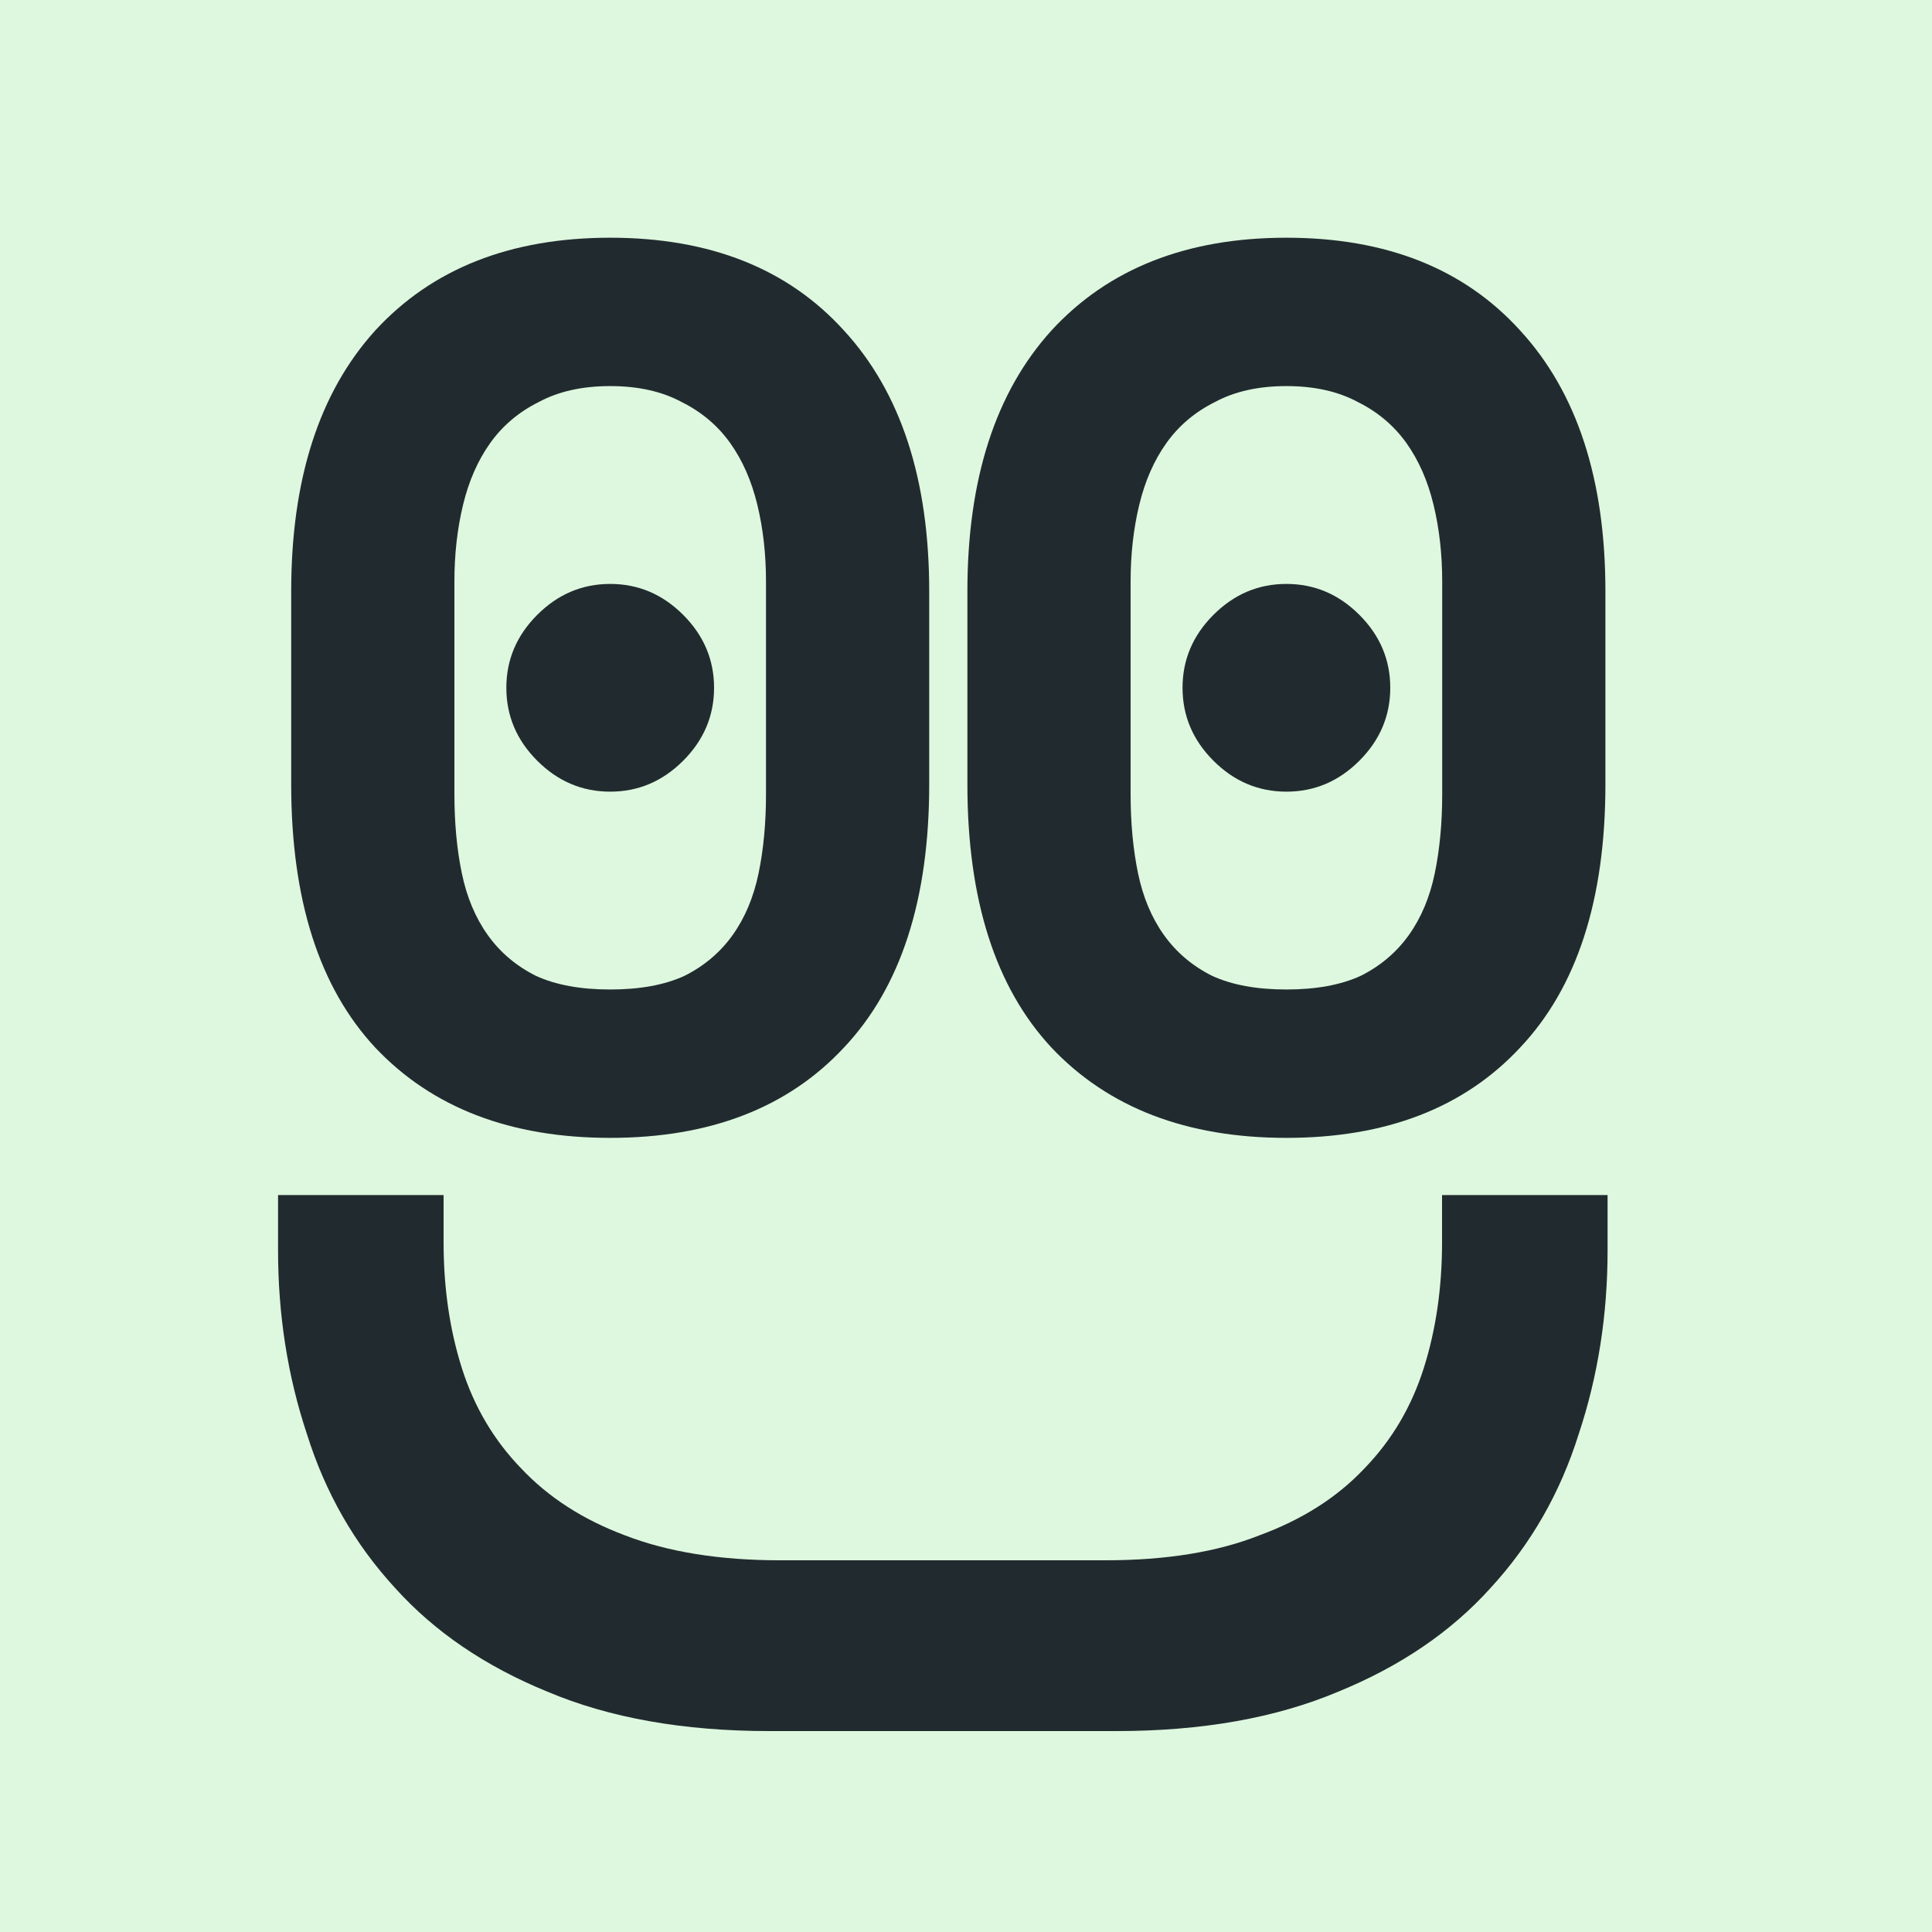 <svg width="100" height="100" viewBox="0 0 100 100" fill="none" xmlns="http://www.w3.org/2000/svg">
<rect x="0" y="0" width="100" height="100" fill="#808080" stroke="none"/>
<g clip-path="url(#clip0_2_2)">
<rect width="100" height="100" fill="#DEF8DF"/>
<path d="M26.208 35.6C26.208 34.149 26.741 32.891 27.808 31.824C28.875 30.757 30.133 30.224 31.584 30.224C33.035 30.224 34.293 30.757 35.36 31.824C36.427 32.891 36.96 34.149 36.96 35.6C36.96 37.051 36.427 38.309 35.36 39.376C34.293 40.443 33.035 40.976 31.584 40.976C30.133 40.976 28.875 40.443 27.808 39.376C26.741 38.309 26.208 37.051 26.208 35.6ZM15.072 30.608C15.072 24.805 16.523 20.304 19.424 17.104C22.368 13.904 26.421 12.304 31.584 12.304C36.747 12.304 40.779 13.904 43.68 17.104C46.624 20.304 48.096 24.805 48.096 30.608V40.592C48.096 46.565 46.624 51.109 43.68 54.224C40.779 57.339 36.747 58.896 31.584 58.896C26.421 58.896 22.368 57.339 19.424 54.224C16.523 51.109 15.072 46.565 15.072 40.592V30.608ZM31.584 51.216C33.12 51.216 34.4 50.981 35.424 50.512C36.448 50 37.28 49.296 37.92 48.4C38.56 47.504 39.008 46.437 39.264 45.2C39.52 43.963 39.648 42.597 39.648 41.104V30.096C39.648 28.688 39.499 27.365 39.2 26.128C38.901 24.891 38.432 23.824 37.792 22.928C37.152 22.032 36.32 21.328 35.296 20.816C34.272 20.261 33.035 19.984 31.584 19.984C30.133 19.984 28.896 20.261 27.872 20.816C26.848 21.328 26.016 22.032 25.376 22.928C24.736 23.824 24.267 24.891 23.968 26.128C23.669 27.365 23.52 28.688 23.52 30.096V41.104C23.52 42.597 23.648 43.963 23.904 45.2C24.16 46.437 24.608 47.504 25.248 48.4C25.888 49.296 26.72 50 27.744 50.512C28.768 50.981 30.048 51.216 31.584 51.216Z" fill="#212B2F"/>
<path d="M61.208 35.6C61.208 34.149 61.741 32.891 62.808 31.824C63.875 30.757 65.133 30.224 66.584 30.224C68.035 30.224 69.293 30.757 70.36 31.824C71.427 32.891 71.96 34.149 71.96 35.6C71.96 37.051 71.427 38.309 70.36 39.376C69.293 40.443 68.035 40.976 66.584 40.976C65.133 40.976 63.875 40.443 62.808 39.376C61.741 38.309 61.208 37.051 61.208 35.6ZM50.072 30.608C50.072 24.805 51.523 20.304 54.424 17.104C57.368 13.904 61.421 12.304 66.584 12.304C71.747 12.304 75.779 13.904 78.68 17.104C81.624 20.304 83.096 24.805 83.096 30.608V40.592C83.096 46.565 81.624 51.109 78.68 54.224C75.779 57.339 71.747 58.896 66.584 58.896C61.421 58.896 57.368 57.339 54.424 54.224C51.523 51.109 50.072 46.565 50.072 40.592V30.608ZM66.584 51.216C68.12 51.216 69.4 50.981 70.424 50.512C71.448 50 72.28 49.296 72.92 48.4C73.56 47.504 74.008 46.437 74.264 45.2C74.52 43.963 74.648 42.597 74.648 41.104V30.096C74.648 28.688 74.499 27.365 74.2 26.128C73.901 24.891 73.432 23.824 72.792 22.928C72.152 22.032 71.32 21.328 70.296 20.816C69.272 20.261 68.035 19.984 66.584 19.984C65.133 19.984 63.896 20.261 62.872 20.816C61.848 21.328 61.016 22.032 60.376 22.928C59.736 23.824 59.267 24.891 58.968 26.128C58.669 27.365 58.52 28.688 58.52 30.096V41.104C58.52 42.597 58.648 43.963 58.904 45.2C59.16 46.437 59.608 47.504 60.248 48.4C60.888 49.296 61.72 50 62.744 50.512C63.768 50.981 65.048 51.216 66.584 51.216Z" fill="#212B2F"/>
<path d="M22.96 64.304C22.96 66.661 23.277 68.837 23.912 70.832C24.547 72.827 25.567 74.549 26.972 76C28.377 77.496 30.168 78.652 32.344 79.468C34.565 80.329 37.24 80.76 40.368 80.76L57.232 80.76C60.36 80.76 63.012 80.329 65.188 79.468C67.409 78.652 69.223 77.496 70.628 76C72.033 74.549 73.053 72.827 73.688 70.832C74.323 68.837 74.64 66.661 74.64 64.304L74.64 61.856L83.208 61.856L83.208 64.712C83.208 68.067 82.709 71.24 81.712 74.232C80.76 77.269 79.241 79.921 77.156 82.188C75.116 84.455 72.487 86.245 69.268 87.56C66.049 88.92 62.219 89.6 57.776 89.6L39.824 89.6C35.381 89.6 31.551 88.92 28.332 87.56C25.113 86.245 22.484 84.455 20.444 82.188C18.359 79.921 16.84 77.269 15.888 74.232C14.891 71.24 14.392 68.067 14.392 64.712L14.392 61.856L22.96 61.856L22.96 64.304Z" fill="#212B2F"/>
</g>
<defs>
<clipPath id="clip0_2_2">
<rect width="100" height="100" fill="white"/>
</clipPath>
</defs>
</svg>
